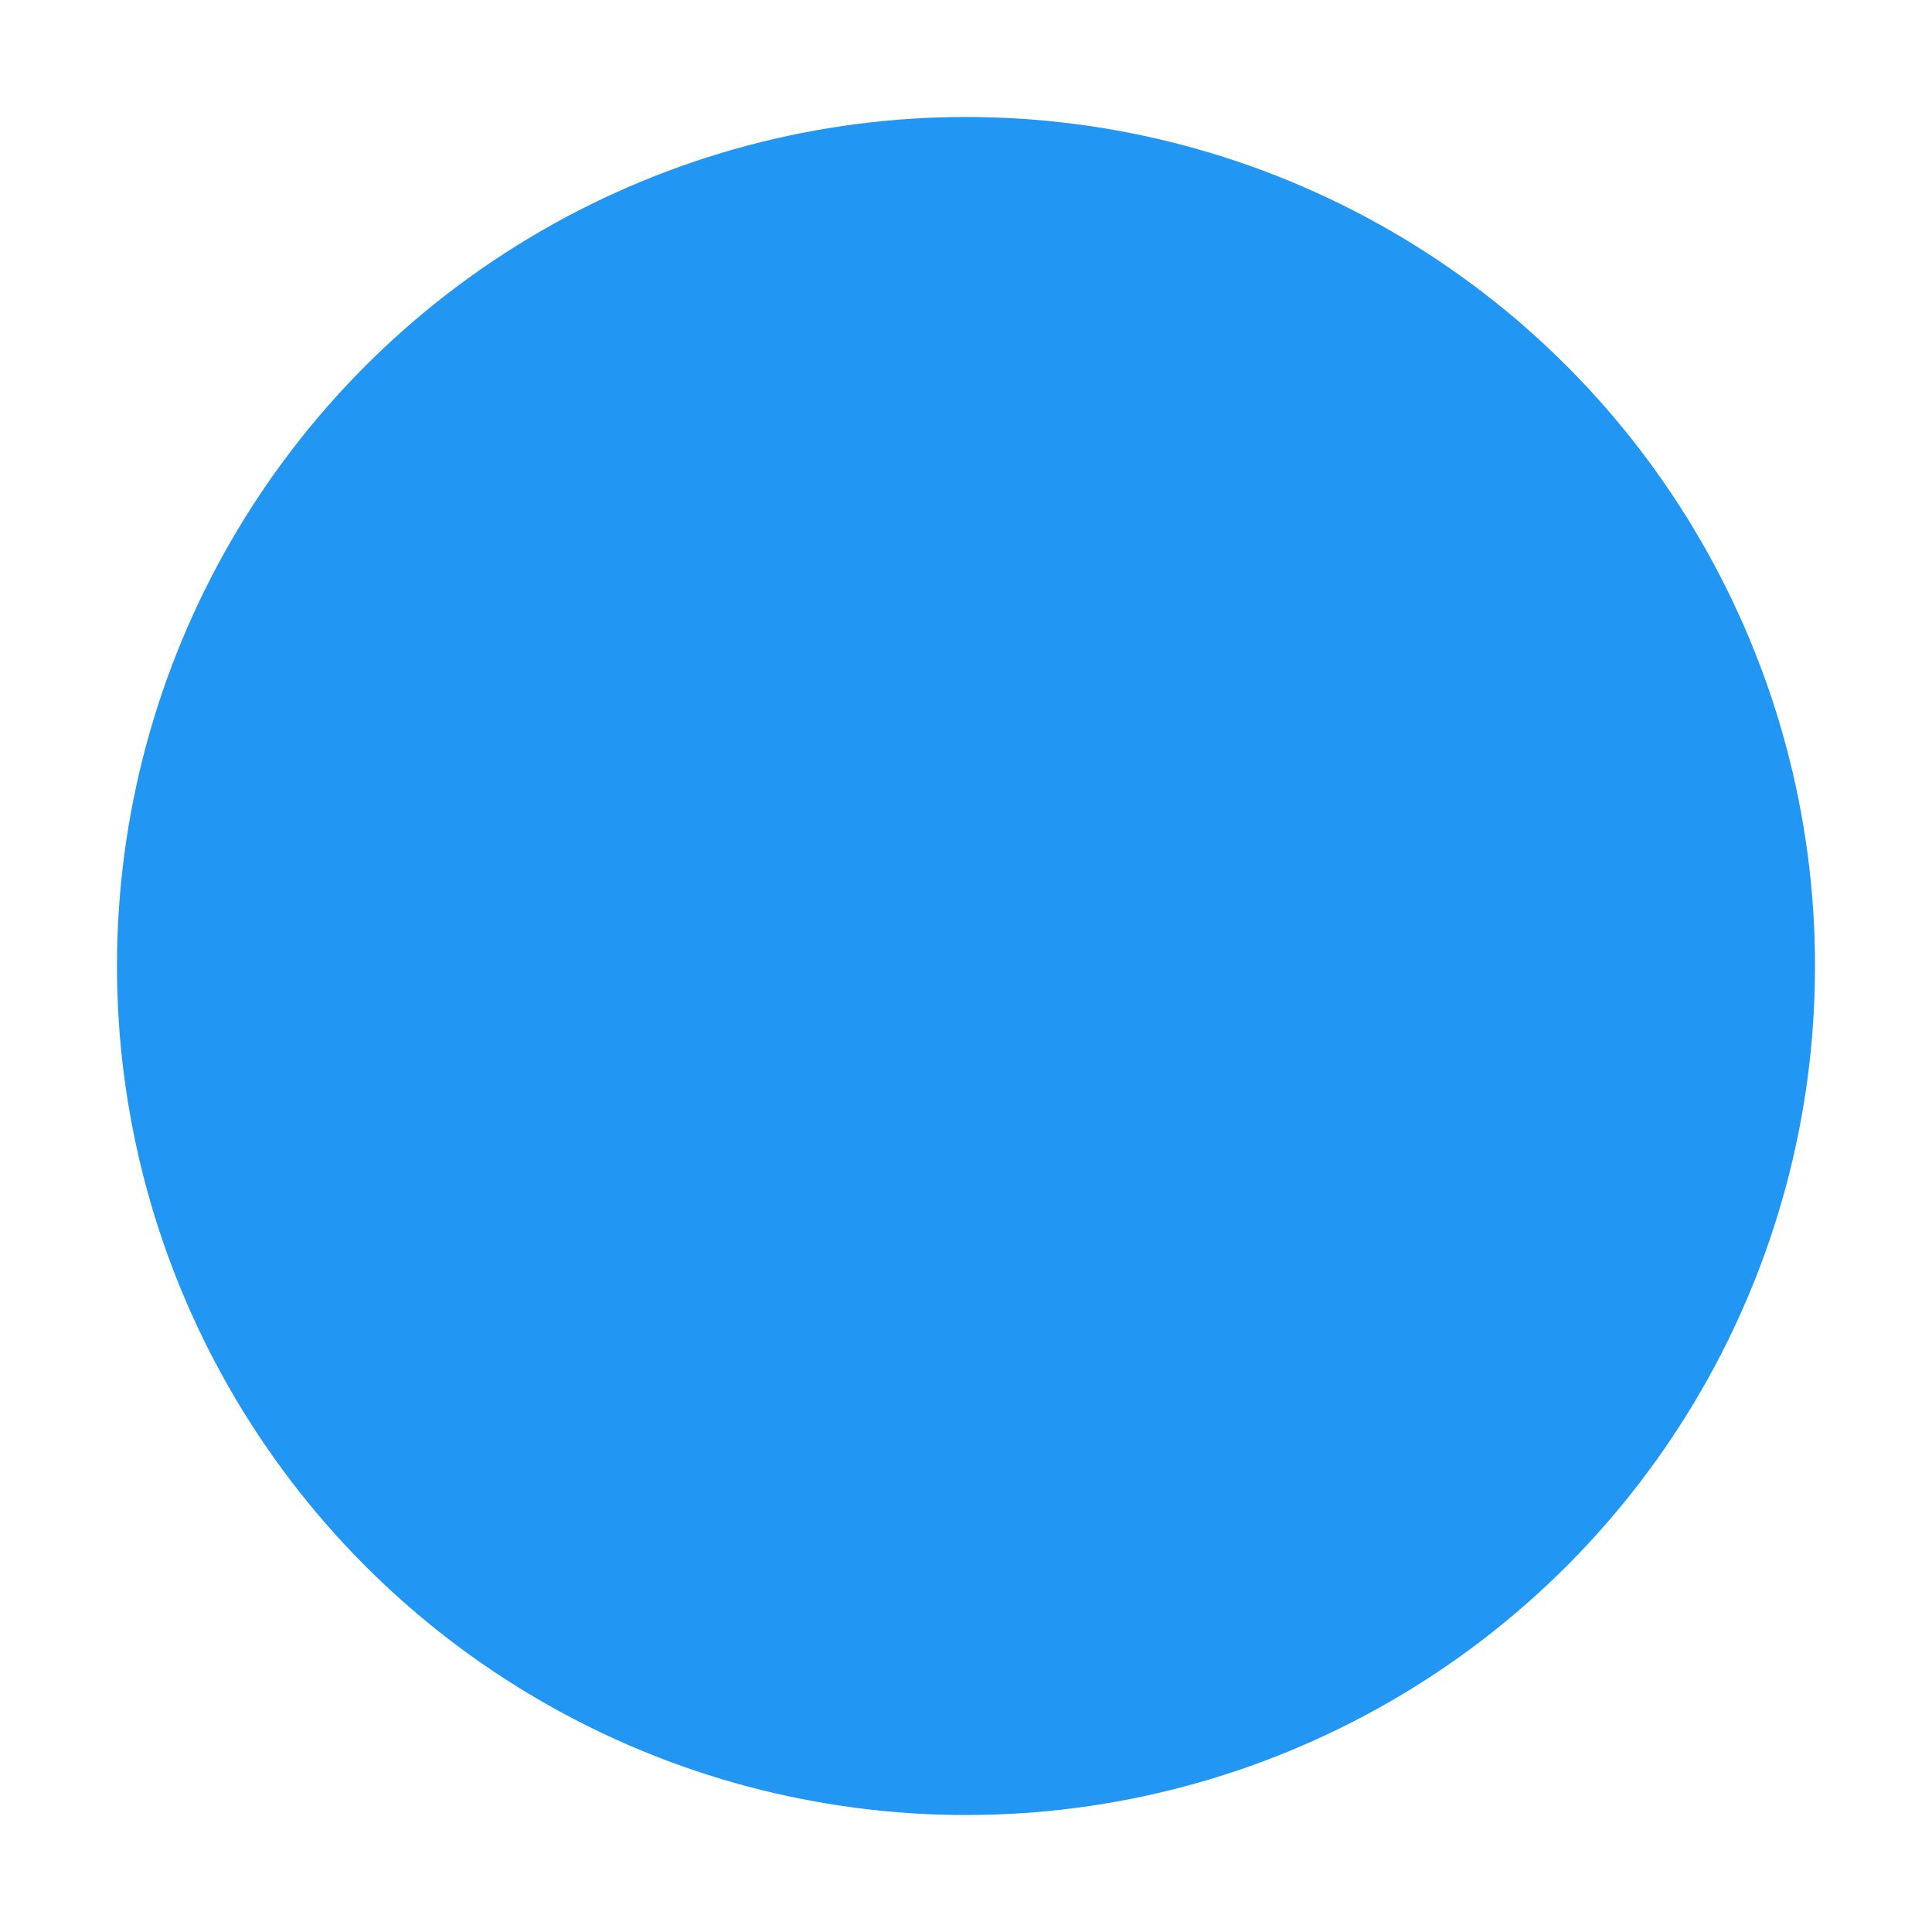 <?xml version="1.0" encoding="utf-8"?>
<svg xmlns="http://www.w3.org/2000/svg"
     width="2048" height="2048" viewBox="0 0 2048 2048" preserveAspectRatio="xMidYMid meet">
  <defs>
    <!-- mask：白=可见，黑=透明 -->
    <mask id="cutMask">
      <rect width="2048" height="2048" fill="white"/>

      <!-- 中心孔 -->
      <circle cx="1024" cy="1024" r="420" fill="black"/>

      <!-- 四条等宽缝隙，回推8° -->
      <g fill="black">
        <!-- 缝隙1：345°–348° → 337°–340° -->
        <path d="M1024,1024 L1924,1024 A900,900 0 0 1 1919,1069 L1024,1024 Z" transform="rotate(337,1024,1024)"/>
        <!-- 缝隙2：0°–3° → 352°–355° -->
        <path d="M1024,1024 L1924,1024 A900,900 0 0 1 1919,1069 L1024,1024 Z" transform="rotate(352,1024,1024)"/>
        <!-- 缝隙3：15°–18° → 7°–10° -->
        <path d="M1024,1024 L1924,1024 A900,900 0 0 1 1919,1069 L1024,1024 Z" transform="rotate(7,1024,1024)"/>
        <!-- 缝隙4：36°–39° → 28°–31° -->
        <path d="M1024,1024 L1924,1024 A900,900 0 0 1 1919,1069 L1024,1024 Z" transform="rotate(28,1024,1024)"/>
      </g>
    </mask>
  </defs>

  <!-- 背景透明 -->
  <rect width="100%" height="100%" fill="none"/>

  <!-- 主体甜甜圈 -->
  <g mask="url(#cutMask)">
    <!-- 纯蓝色填充 -->
    <circle cx="1024" cy="1024" r="900" fill="#2196f3"/>
  </g>
</svg>